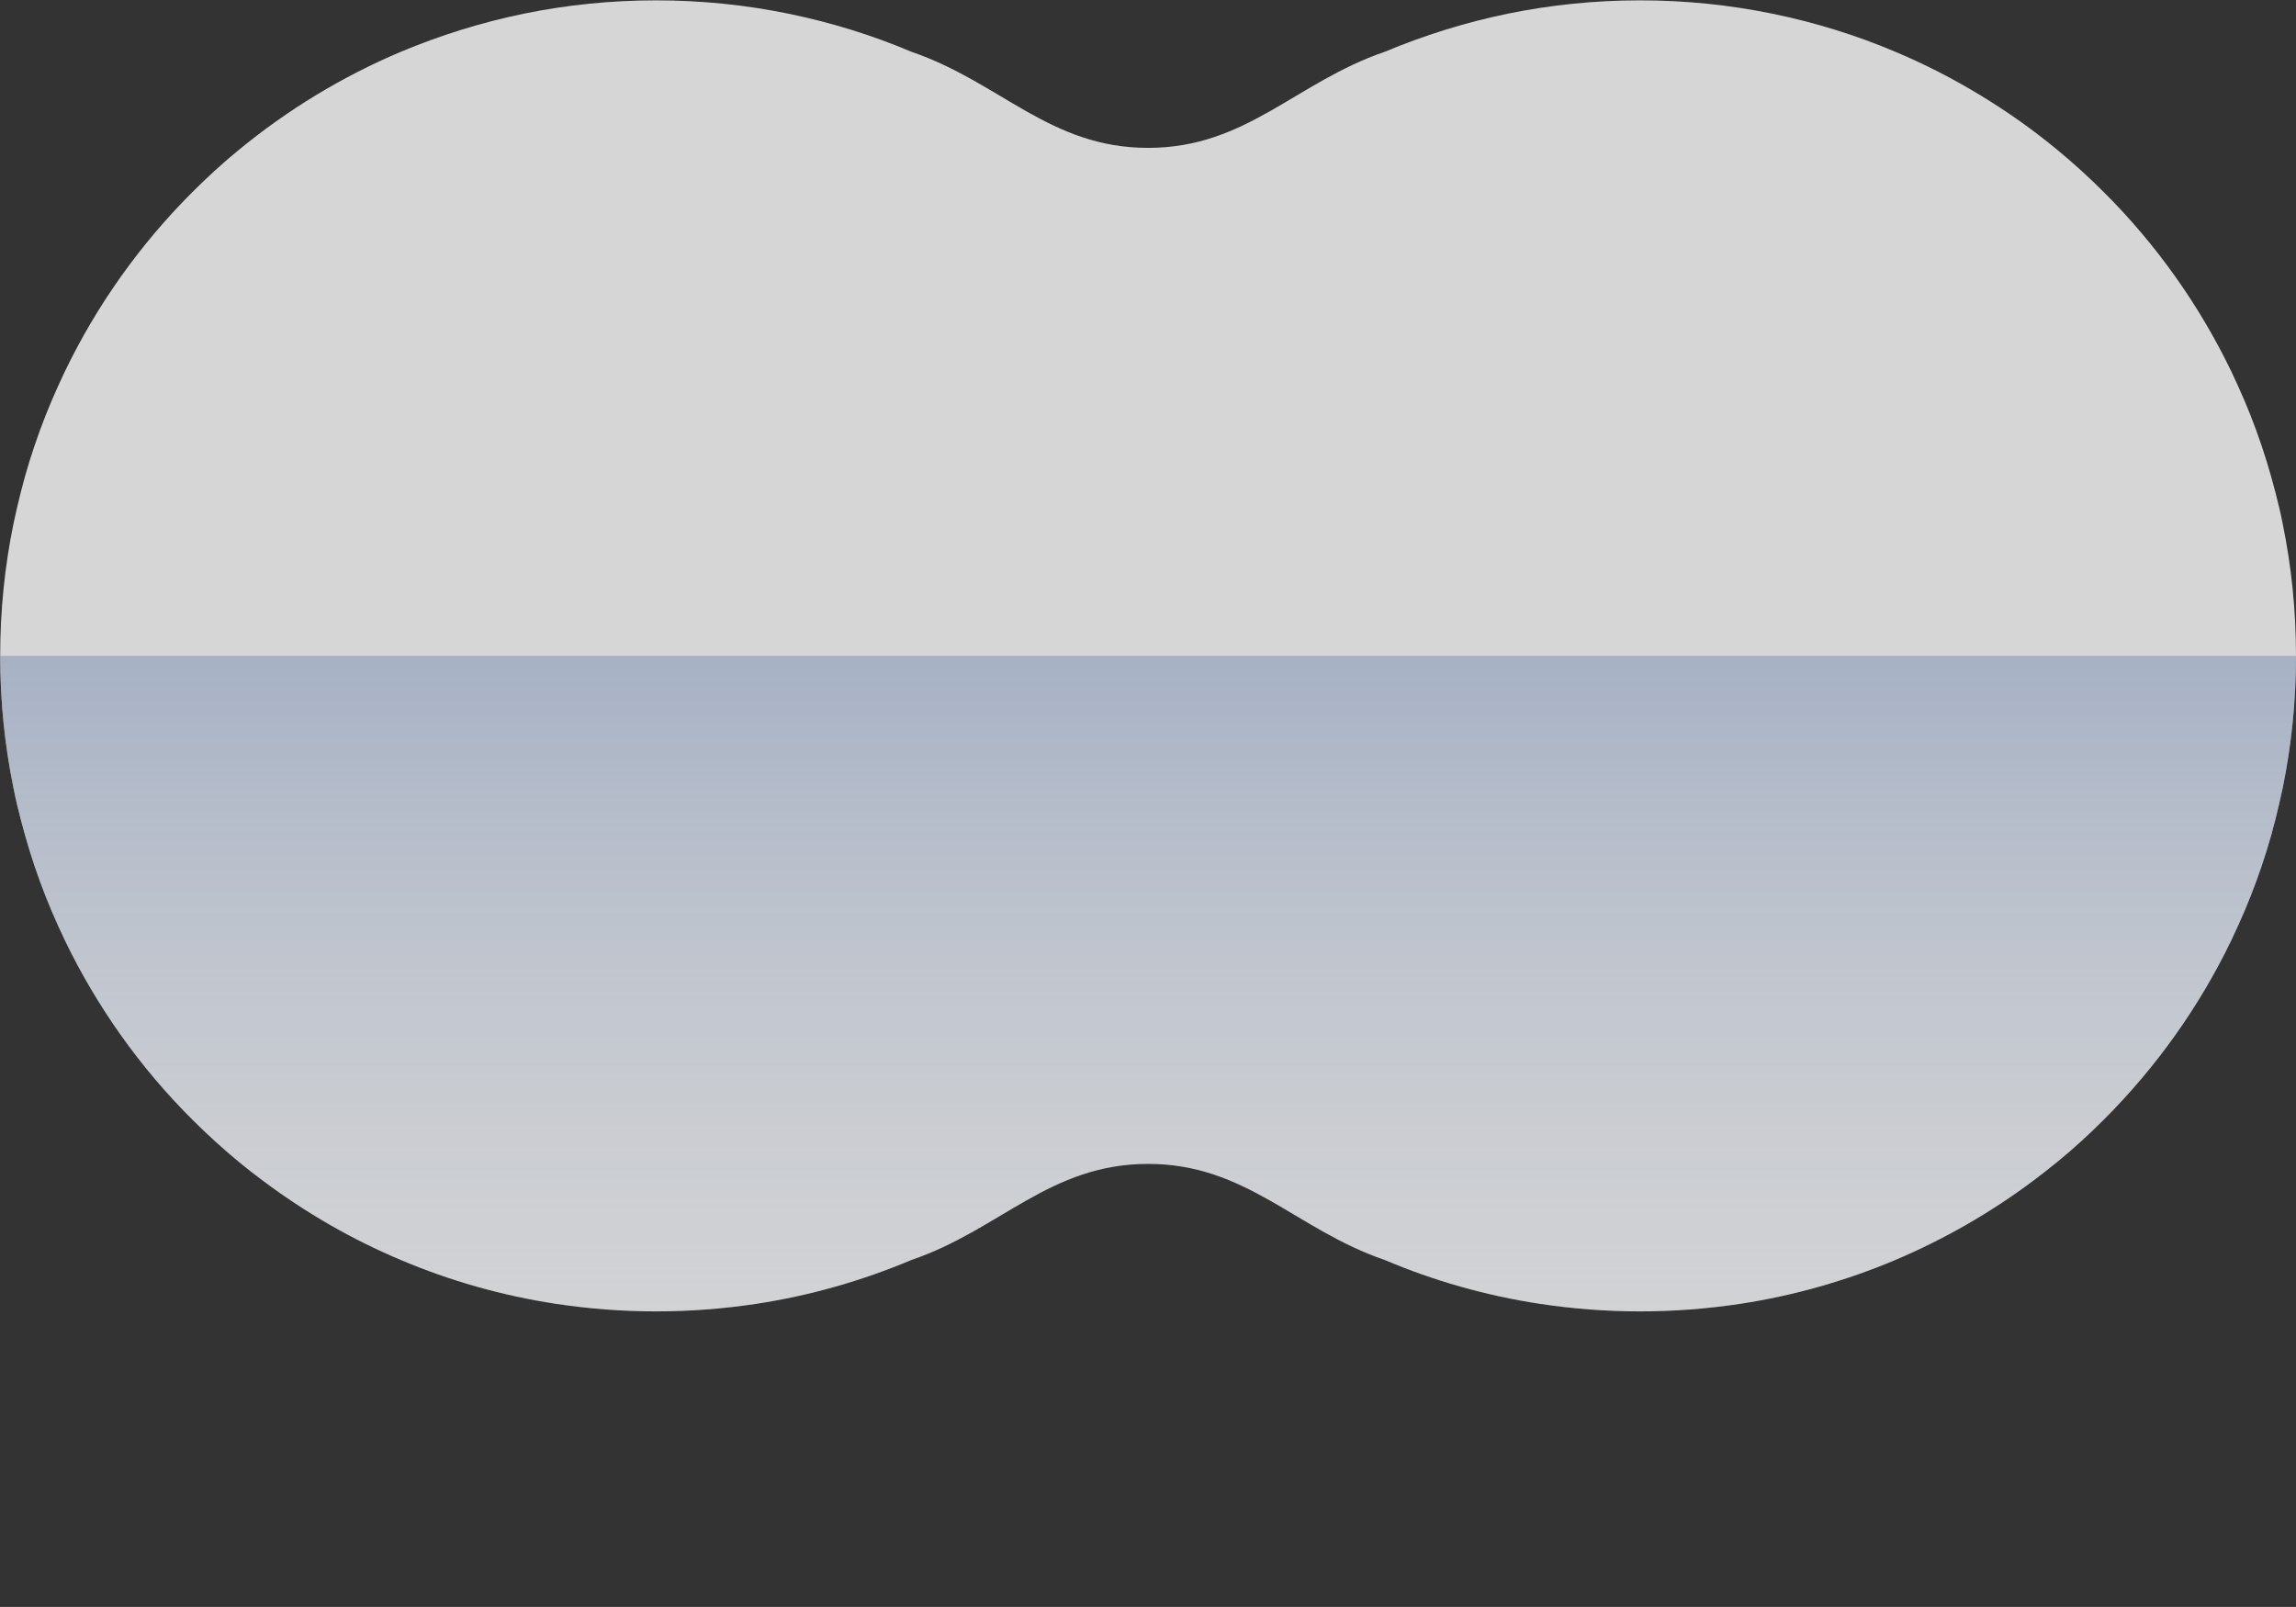 <?xml version="1.0" encoding="UTF-8"?><svg id="_レイヤー_2" xmlns="http://www.w3.org/2000/svg" xmlns:xlink="http://www.w3.org/1999/xlink" viewBox="0 0 131.19 91.83"><rect x="0" y="0" width="131.19" height="91.83" fill="#333333" stroke="none"/><defs><style>.cls-1{fill:#fff;}.cls-2{opacity:.8;}.cls-3{fill:url(#_名称未設定グラデーション_54);opacity:.5;}.cls-4{clip-path:url(#clippath);}.cls-5{fill:none;}</style><clipPath id="clippath"><path class="cls-5" d="m131.19,37.48c0-2.59-.26-5.11-.76-7.55-.12-.61-.26-1.21-.42-1.81-.31-1.2-.67-2.37-1.09-3.52-.21-.57-.43-1.14-.67-1.7-.24-.56-.49-1.11-.75-1.66-1.84-3.82-4.31-7.29-7.28-10.25-.85-.85-1.74-1.66-2.66-2.42-1.39-1.15-2.86-2.19-4.41-3.13s-3.16-1.77-4.85-2.48c-2.24-.95-4.6-1.68-7.04-2.18-2.44-.5-4.97-.76-7.55-.76s-5.11.26-7.55.76c-2.44.5-4.79,1.24-7.04,2.18-5.09,1.74-7.9,5.49-13.52,5.49s-8.43-3.75-13.52-5.49c-2.24-.95-4.6-1.68-7.04-2.18-2.44-.5-4.97-.76-7.55-.76s-5.11.26-7.55.76c-2.44.5-4.79,1.24-7.04,2.18-1.68.71-3.3,1.54-4.85,2.48-1.55.94-3.02,1.99-4.41,3.13-.93.76-1.81,1.57-2.66,2.42-2.97,2.97-5.44,6.43-7.28,10.25-.26.55-.51,1.1-.75,1.66-.24.56-.46,1.13-.67,1.7-.42,1.15-.79,2.32-1.09,3.52-.15.6-.29,1.2-.42,1.81-.5,2.44-.76,4.97-.76,7.55h0c0,2.59.26,5.11.76,7.55.12.61.26,1.21.42,1.81.31,1.2.67,2.37,1.09,3.52.21.57.43,1.14.67,1.7s.49,1.11.75,1.66c1.84,3.82,4.31,7.29,7.28,10.25.85.85,1.74,1.66,2.66,2.42.46.38.93.75,1.42,1.11,2.41,1.8,5.03,3.32,7.84,4.5,2.8,1.19,5.78,2.04,8.88,2.51,1.86.28,3.77.43,5.71.43s3.85-.15,5.71-.43c3.1-.47,6.08-1.33,8.88-2.51,5.09-1.74,7.9-5.49,13.52-5.49s8.43,3.75,13.52,5.49c2.8,1.19,5.78,2.04,8.88,2.51,1.86.28,3.77.43,5.71.43s3.85-.15,5.71-.43c3.1-.47,6.08-1.33,8.88-2.51,2.8-1.19,5.43-2.7,7.84-4.5.48-.36.95-.73,1.42-1.11.93-.76,1.81-1.57,2.66-2.42,2.97-2.97,5.44-6.43,7.28-10.25.26-.55.51-1.1.75-1.66s.46-1.13.67-1.7c.42-1.15.79-2.32,1.09-3.52.15-.6.29-1.2.42-1.81.5-2.44.76-4.97.76-7.55h0Z"/></clipPath><linearGradient id="_名称未設定グラデーション_54" x1="65.59" y1="91.83" x2="65.59" y2="37.48" gradientUnits="userSpaceOnUse"><stop offset="0" stop-color="#fff" stop-opacity="0"/><stop offset="1" stop-color="#88a3d4"/></linearGradient></defs><g id="_レイヤー_3"><g class="cls-2"><path class="cls-1" d="m131.19,37.48c0-2.59-.26-5.11-.76-7.55-.12-.61-.26-1.21-.42-1.81-.31-1.2-.67-2.37-1.09-3.52-.21-.57-.43-1.14-.67-1.7-.24-.56-.49-1.11-.75-1.66-1.84-3.82-4.31-7.29-7.28-10.25-.85-.85-1.74-1.66-2.66-2.42-1.39-1.15-2.86-2.19-4.41-3.13s-3.16-1.77-4.85-2.48c-2.24-.95-4.6-1.68-7.04-2.18-2.44-.5-4.97-.76-7.55-.76s-5.11.26-7.55.76c-2.44.5-4.79,1.24-7.04,2.18-5.09,1.74-7.9,5.49-13.52,5.49s-8.43-3.75-13.52-5.49c-2.24-.95-4.6-1.68-7.04-2.18-2.44-.5-4.97-.76-7.55-.76s-5.11.26-7.55.76c-2.44.5-4.79,1.24-7.04,2.18-1.68.71-3.3,1.54-4.85,2.48-1.55.94-3.02,1.99-4.41,3.13-.93.76-1.81,1.57-2.66,2.42-2.97,2.97-5.44,6.43-7.28,10.25-.26.55-.51,1.1-.75,1.66-.24.56-.46,1.13-.67,1.7-.42,1.15-.79,2.32-1.09,3.52-.15.6-.29,1.2-.42,1.81-.5,2.44-.76,4.97-.76,7.55h0c0,2.59.26,5.11.76,7.55.12.61.26,1.21.42,1.81.31,1.2.67,2.37,1.09,3.52.21.57.43,1.14.67,1.7s.49,1.11.75,1.66c1.84,3.82,4.31,7.29,7.28,10.25.85.85,1.74,1.66,2.66,2.42.46.38.93.75,1.42,1.11,2.41,1.8,5.03,3.32,7.84,4.5,2.8,1.19,5.78,2.04,8.88,2.51,1.86.28,3.77.43,5.71.43s3.85-.15,5.71-.43c3.1-.47,6.08-1.33,8.88-2.51,5.09-1.74,7.9-5.49,13.52-5.49s8.43,3.75,13.52,5.49c2.8,1.19,5.78,2.04,8.88,2.51,1.86.28,3.77.43,5.71.43s3.85-.15,5.71-.43c3.1-.47,6.08-1.33,8.88-2.51,2.8-1.19,5.43-2.7,7.84-4.5.48-.36.95-.73,1.42-1.11.93-.76,1.81-1.57,2.66-2.42,2.97-2.97,5.44-6.43,7.28-10.25.26-.55.51-1.1.75-1.66s.46-1.13.67-1.7c.42-1.15.79-2.32,1.09-3.52.15-.6.29-1.2.42-1.81.5-2.44.76-4.97.76-7.55h0Z"/><g class="cls-4"><rect class="cls-3" y="37.48" width="131.19" height="54.35"/></g></g></g></svg>